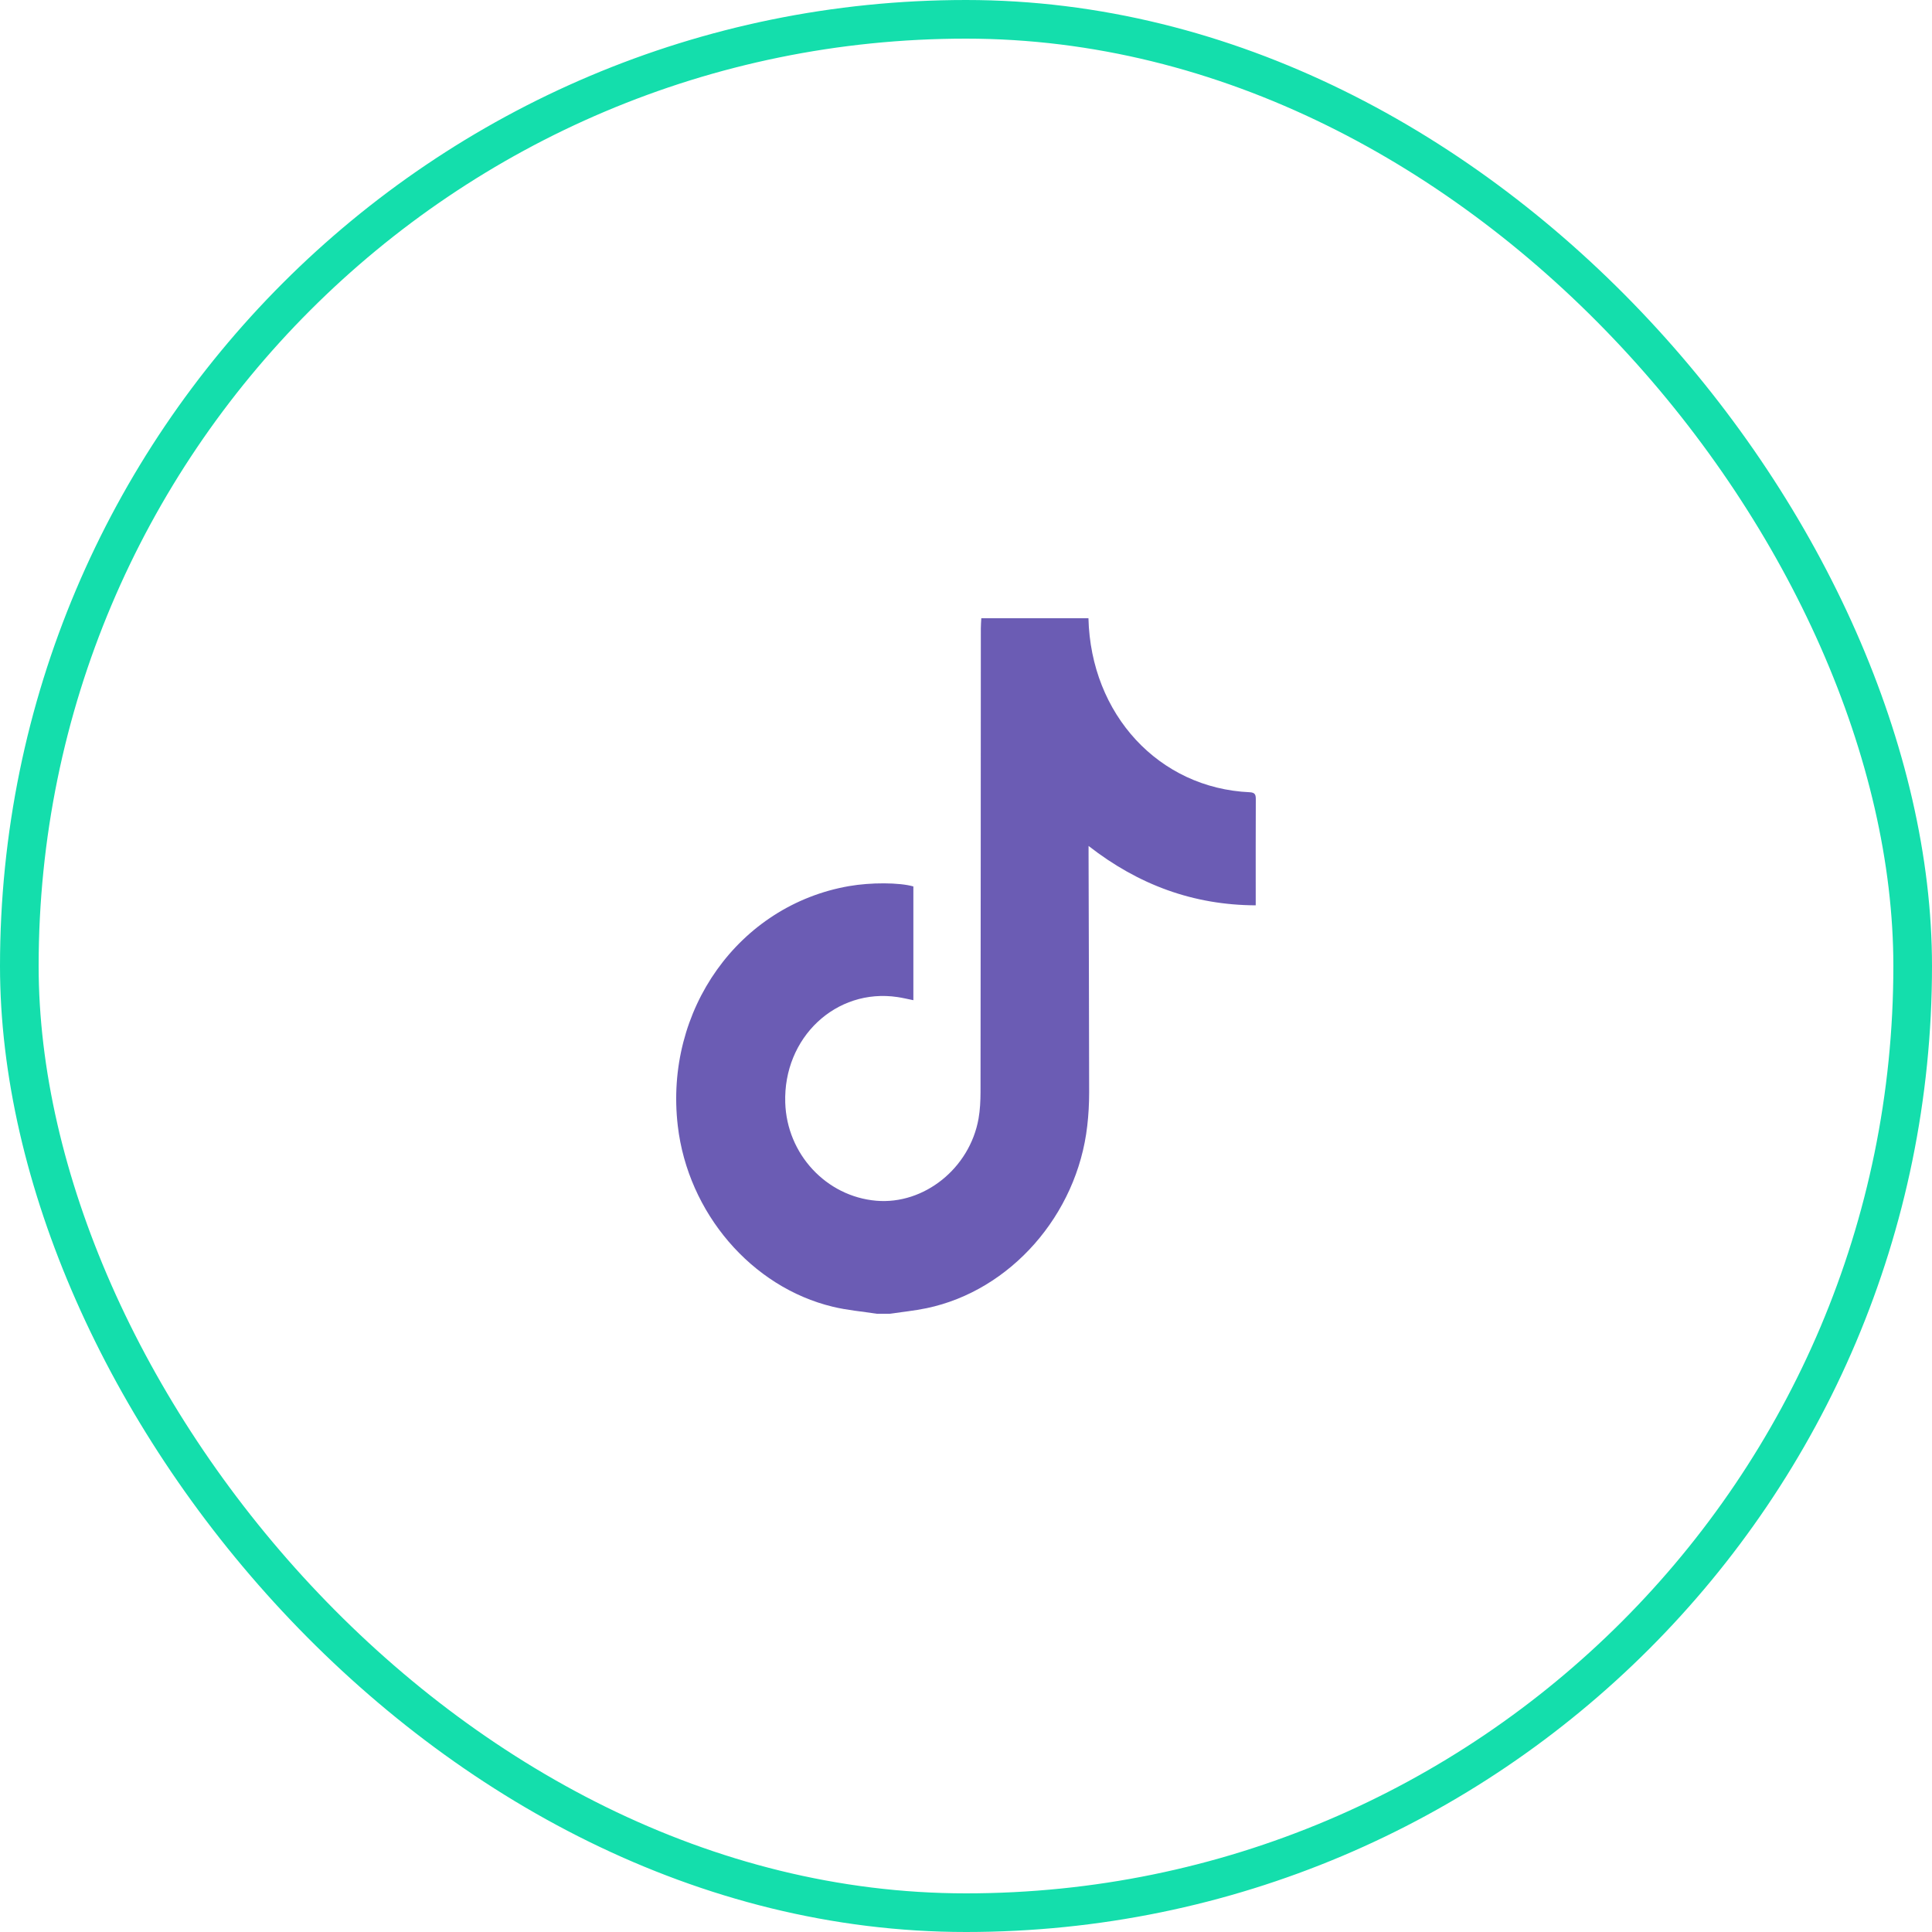 <svg width="50" height="50" viewBox="0 0 50 50" fill="none" xmlns="http://www.w3.org/2000/svg">
<rect x="0.5" y="0.5" width="49" height="49" rx="24.5" stroke="#14DEAC"/>
<path fill-rule="evenodd" clip-rule="evenodd" d="M22.691 34C22.312 33.941 21.927 33.909 21.555 33.819C19.448 33.313 17.804 31.387 17.541 29.137C17.19 26.136 19.122 23.43 21.97 22.933C22.536 22.834 23.277 22.837 23.638 22.941C23.638 23.915 23.638 24.891 23.638 25.885C23.496 25.857 23.363 25.824 23.228 25.804C21.636 25.566 20.269 26.852 20.322 28.536C20.363 29.866 21.381 30.963 22.677 31.075C23.914 31.181 25.098 30.235 25.325 28.948C25.364 28.725 25.375 28.494 25.376 28.266C25.381 24.265 25.382 20.264 25.384 16.263C25.384 16.175 25.392 16.087 25.396 16C26.32 16 27.245 16 28.169 16C28.23 18.492 29.992 20.398 32.341 20.503C32.485 20.51 32.501 20.57 32.5 20.694C32.496 21.543 32.498 22.393 32.498 23.242C32.498 23.299 32.498 23.356 32.498 23.43C30.889 23.423 29.468 22.904 28.172 21.893C28.172 21.986 28.172 22.048 28.172 22.11C28.178 24.167 28.185 26.223 28.187 28.279C28.187 28.566 28.171 28.854 28.138 29.138C27.876 31.442 26.147 33.404 23.98 33.856C23.665 33.922 23.343 33.953 23.025 34C22.913 34 22.802 34 22.691 34Z" fill="#6B5CB4"/>
</svg>
